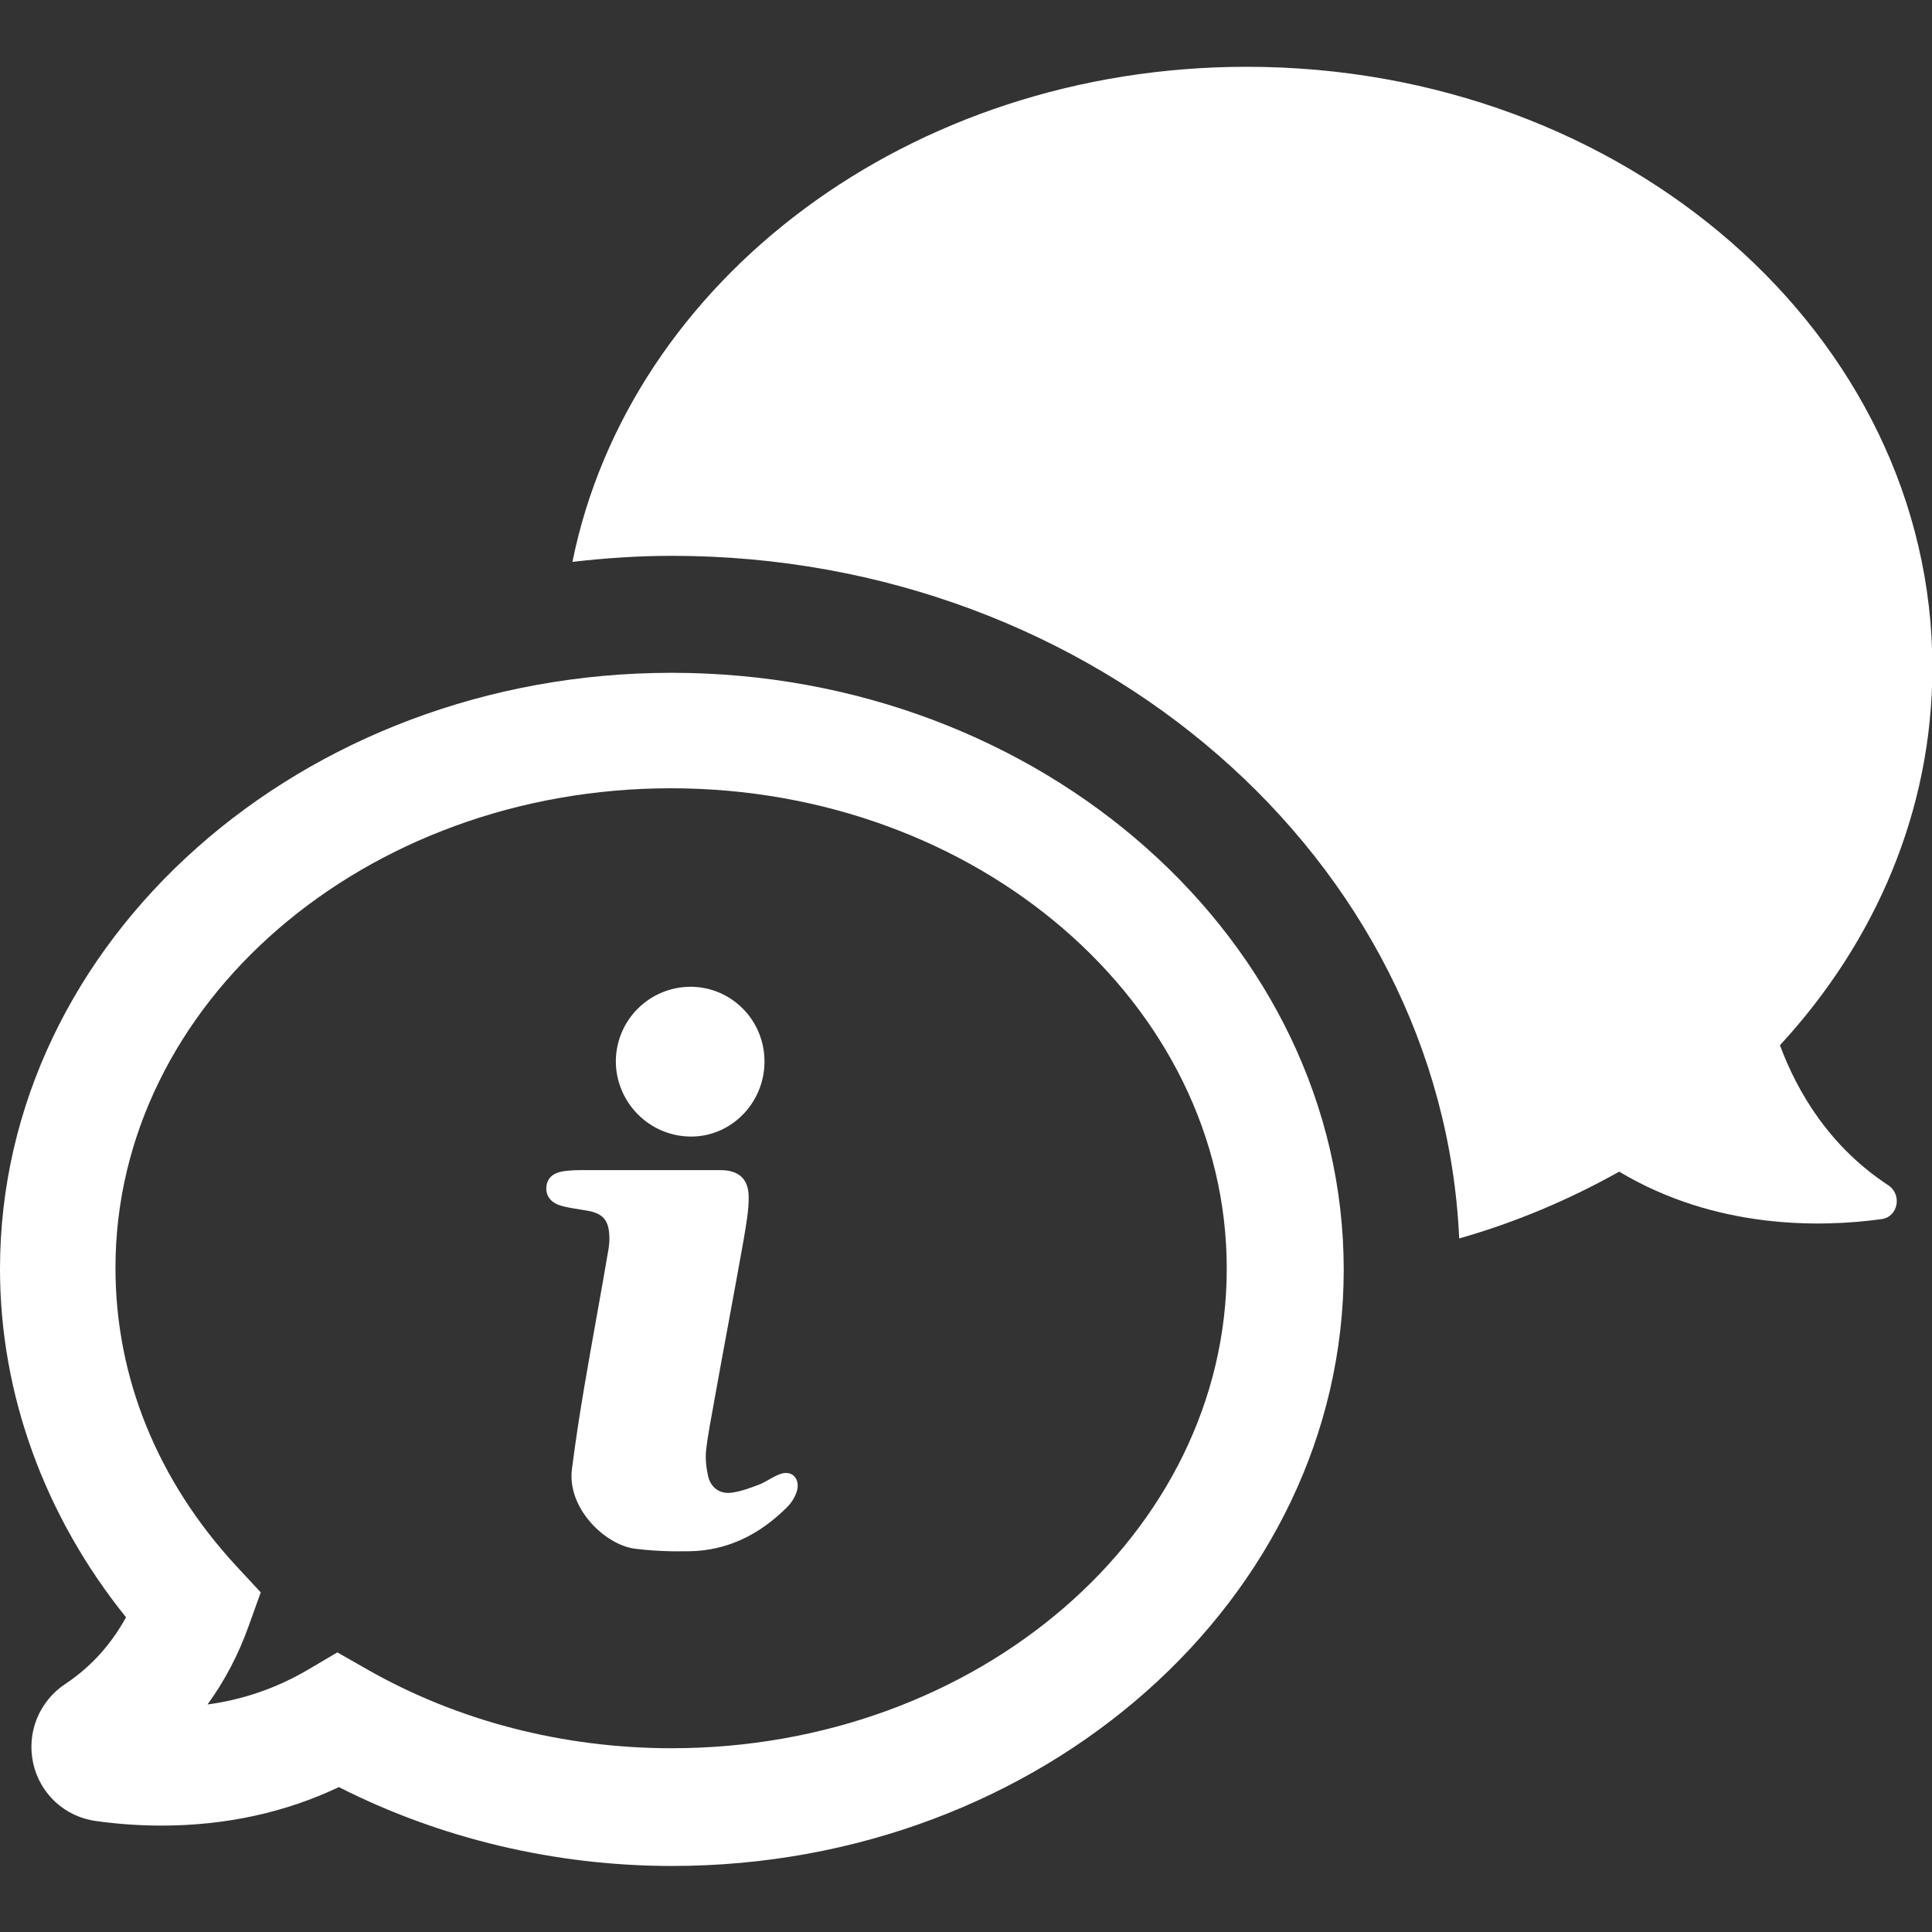 <?xml version="1.0" encoding="utf-8"?>
<!-- Generator: Adobe Illustrator 21.1.0, SVG Export Plug-In . SVG Version: 6.00 Build 0)  -->
<svg version="1.1" id="Capa_1" xmlns="http://www.w3.org/2000/svg" xmlns:xlink="http://www.w3.org/1999/xlink" x="0px" y="0px"
	 width="512px" height="512px" viewBox="0 0 512 512" style="enable-background:new 0 0 512 512;" xml:space="preserve">
<rect x="0" y="0" width="512" height="512" fill="#333333" stroke="none"/>
<style type="text/css">
	.st0{fill:#FFFFFF;}
</style>
<g>
	<g>
		<path class="st0" d="M500.4,314.1c-15.5-10.2-24-24.5-28.7-37.1c25.3-27.4,40.4-62.2,40.4-100.1c0-88-81.3-159.2-181.7-159.2
			c-89.4,0-163.6,56.6-178.7,131.2c8.7-1,17.5-1.6,26.4-1.6c112.3,0,204.1,80.5,208.6,180.9c15.1-4.3,29.2-10.3,42.4-17.7
			c25.6,15.3,53.3,14.8,69.4,12.6C503,322.6,504.2,316.6,500.4,314.1z"/>
		<path class="st0" d="M178,178.3c-98.1,0-178,70.9-178,158c0,33.1,11.8,65.5,33.4,92.3c-4,7.3-9.4,13.2-16,17.6
			c-7,4.6-10.4,12.9-8.6,21.1c1.8,8.1,8.4,14.2,16.7,15.3c5.7,0.8,11.5,1.2,17.3,1.2c17.1,0,32.9-3.5,47-10.2
			c26.8,13.6,57.2,20.9,88.3,20.9c98.1,0,178-70.9,178-158S276.1,178.3,178,178.3z M178,463.3c-28.7,0-56.7-7.2-80.7-20.9l-7.9-4.5
			l-7.8,4.6c-8,4.7-16.9,7.9-26.6,9.2c4.5-6.2,8.2-13.2,10.9-20.8l3.2-8.9l-6.4-6.9c-21-22.7-32.1-50.1-32.1-79.1
			c0-70.1,66-127.1,147.2-127.1s147.3,57.1,147.3,127.3S259.1,463.3,178,463.3z"/>
		<path class="st0" d="M183,301.2c10.7,0.1,19.5-8.8,19.6-19.7c0.1-11-8.6-19.9-19.5-20c-10.9,0-19.8,8.7-19.9,19.7
			C163.2,292.1,172,301.1,183,301.2z"/>
		<path class="st0" d="M206.6,390.7c-1.9,0.7-3.7,2.1-5.6,2.8c-2.4,0.9-4.8,1.8-7.3,2.1c-3,0.3-5.2-1.3-6-4.2
			c-0.5-2.2-0.8-4.6-0.6-6.8c0.5-4.7,1.5-9.3,2.3-14c2.5-14,5.2-28.1,7.7-42.2c0.6-3.8,1.4-7.7,1.3-11.5c-0.1-4.6-2.8-6.8-7.4-6.8
			c-6.4,0-12.8,0-19.2,0c-6.1,0-12.1,0-18.1,0c-1.5,0-3,0.1-4.5,0.3c-2.8,0.5-4.2,1.9-4.4,4.1c-0.2,2,0.8,4,3.5,4.9
			c2.1,0.7,4.3,0.9,6.5,1.3c5,0.7,6.7,2.5,6.7,7.7c0,0.8-0.1,1.6-0.2,2.4c-2.1,12.4-4.4,24.6-6.5,37c-1.2,7.1-2.3,14.2-3.2,21.3
			c-1.5,10.4,8.6,20.2,16.5,21.3c4.7,0.6,9.5,0.8,14.4,0.7c10.3-0.1,18.9-4.5,26.1-11.7c1.3-1.3,2.3-3,2.7-4.7
			C211.9,391.5,209.6,389.5,206.6,390.7z"/>
	</g>
</g>
</svg>
